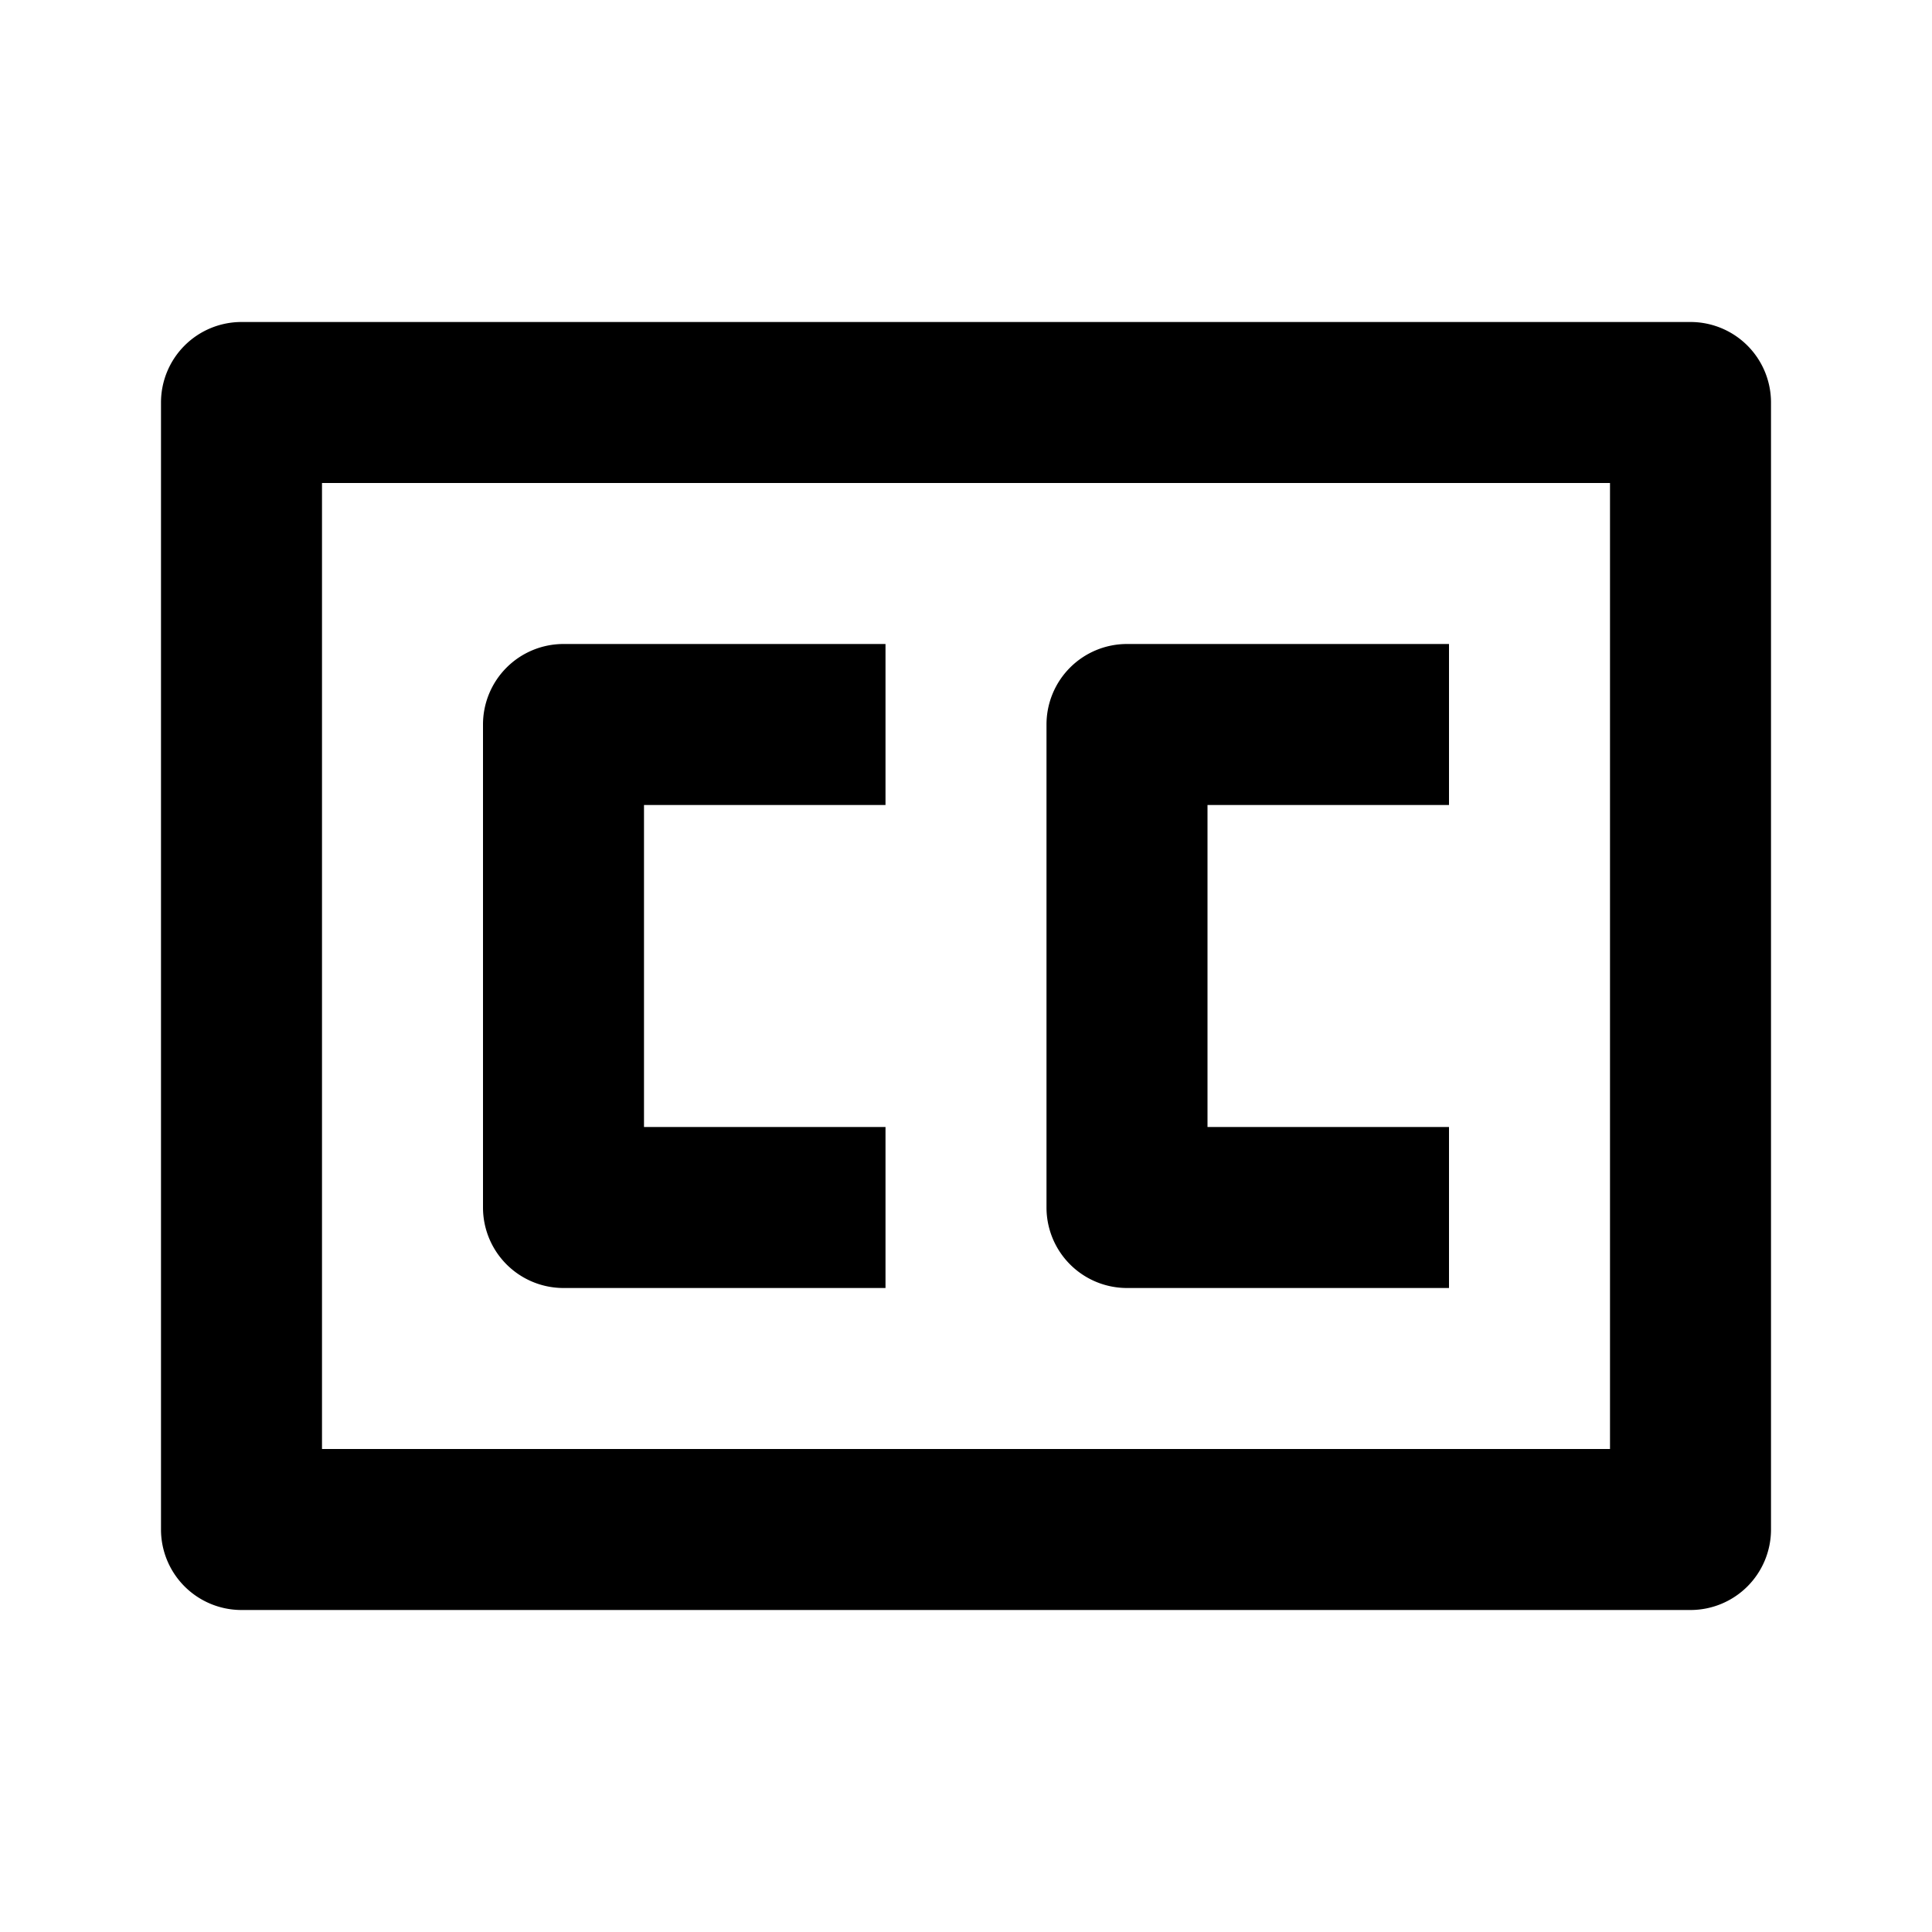 <svg xmlns="http://www.w3.org/2000/svg" width="24" height="24" viewBox="0 0 24 24"><path d="M21 4H3a1 1 0 0 0-1 1v14a1 1 0 0 0 1 1h18a1 1 0 0 0 1-1V5a1 1 0 0 0-1-1zm-1 14H4V6h16v12z"/><path d="M7 16h4v-2H8v-4h3V8H7a1 1 0 0 0-1 1v6a1 1 0 0 0 1 1zM14 16h4v-2h-3v-4h3V8h-4a1 1 0 0 0-1 1v6a1 1 0 0 0 1 1z"/></svg>